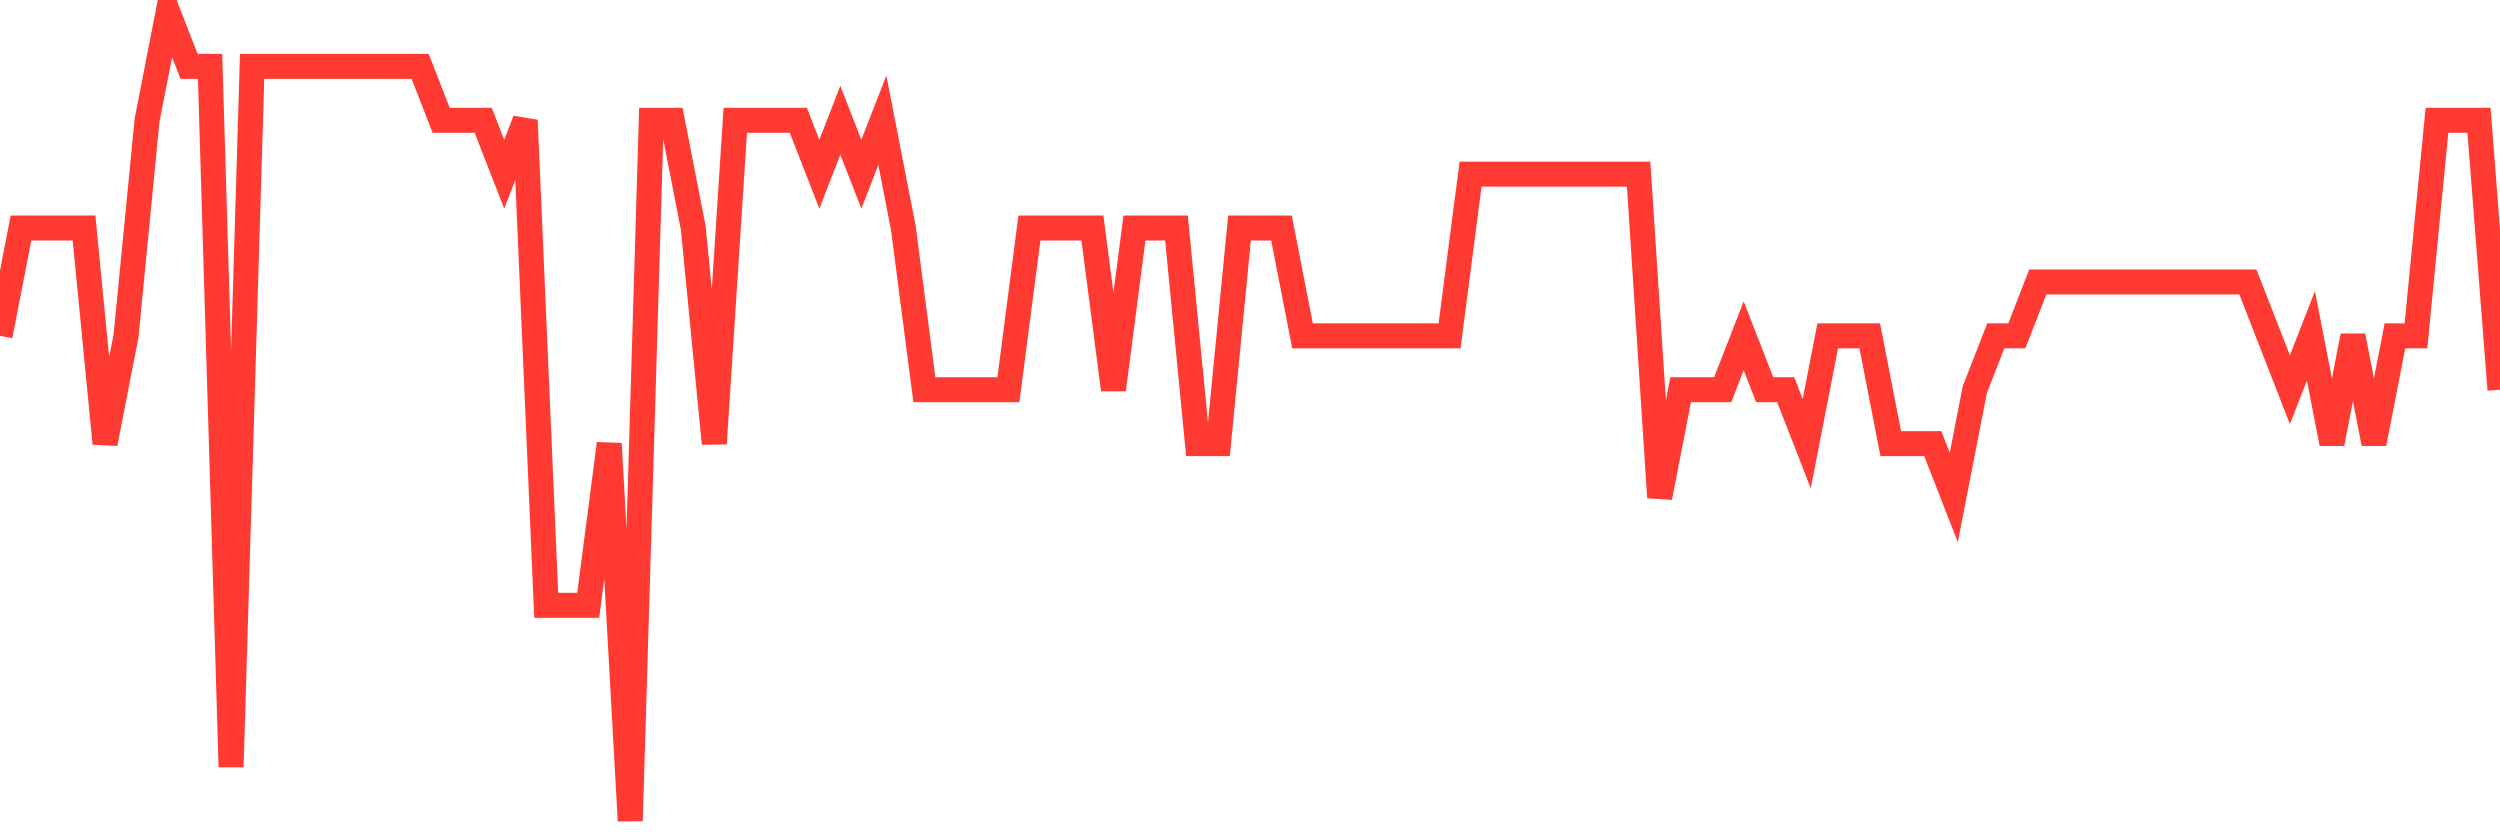 <svg
  xmlns="http://www.w3.org/2000/svg"
  xmlns:xlink="http://www.w3.org/1999/xlink"
  width="120"
  height="40"
  viewBox="0 0 120 40"
  preserveAspectRatio="none"
>
  <polyline
    points="0,16.12 1.008,10.947 2.017,10.947 3.025,10.947 4.034,10.947 5.042,21.293 6.05,16.12 7.059,5.773 8.067,0.6 9.076,3.187 10.084,3.187 11.092,36.813 12.101,3.187 13.109,3.187 14.118,3.187 15.126,3.187 16.134,3.187 17.143,3.187 18.151,3.187 19.16,3.187 20.168,3.187 21.176,5.773 22.185,5.773 23.193,5.773 24.202,8.36 25.21,5.773 26.218,29.053 27.227,29.053 28.235,29.053 29.244,21.293 30.252,39.4 31.261,5.773 32.269,5.773 33.277,10.947 34.286,21.293 35.294,5.773 36.303,5.773 37.311,5.773 38.319,5.773 39.328,8.36 40.336,5.773 41.345,8.36 42.353,5.773 43.361,10.947 44.37,18.707 45.378,18.707 46.387,18.707 47.395,18.707 48.403,18.707 49.412,10.947 50.42,10.947 51.429,10.947 52.437,10.947 53.445,18.707 54.454,10.947 55.462,10.947 56.471,10.947 57.479,21.293 58.487,21.293 59.496,10.947 60.504,10.947 61.513,10.947 62.521,16.12 63.529,16.12 64.538,16.12 65.546,16.12 66.555,16.12 67.563,16.12 68.571,16.12 69.58,16.12 70.588,8.36 71.597,8.36 72.605,8.36 73.613,8.36 74.622,8.36 75.63,8.36 76.639,8.36 77.647,8.36 78.655,8.36 79.664,23.88 80.672,18.707 81.681,18.707 82.689,18.707 83.697,16.12 84.706,18.707 85.714,18.707 86.723,21.293 87.731,16.12 88.739,16.12 89.748,16.12 90.756,21.293 91.765,21.293 92.773,21.293 93.782,23.88 94.79,18.707 95.798,16.12 96.807,16.12 97.815,13.533 98.824,13.533 99.832,13.533 100.84,13.533 101.849,13.533 102.857,13.533 103.866,13.533 104.874,13.533 105.882,13.533 106.891,13.533 107.899,13.533 108.908,16.12 109.916,18.707 110.924,16.12 111.933,21.293 112.941,16.12 113.95,21.293 114.958,16.12 115.966,16.12 116.975,5.773 117.983,5.773 118.992,5.773 120,18.707"
    fill="none"
    stroke="#ff3a33"
    stroke-width="1.2"
  >
  </polyline>
</svg>